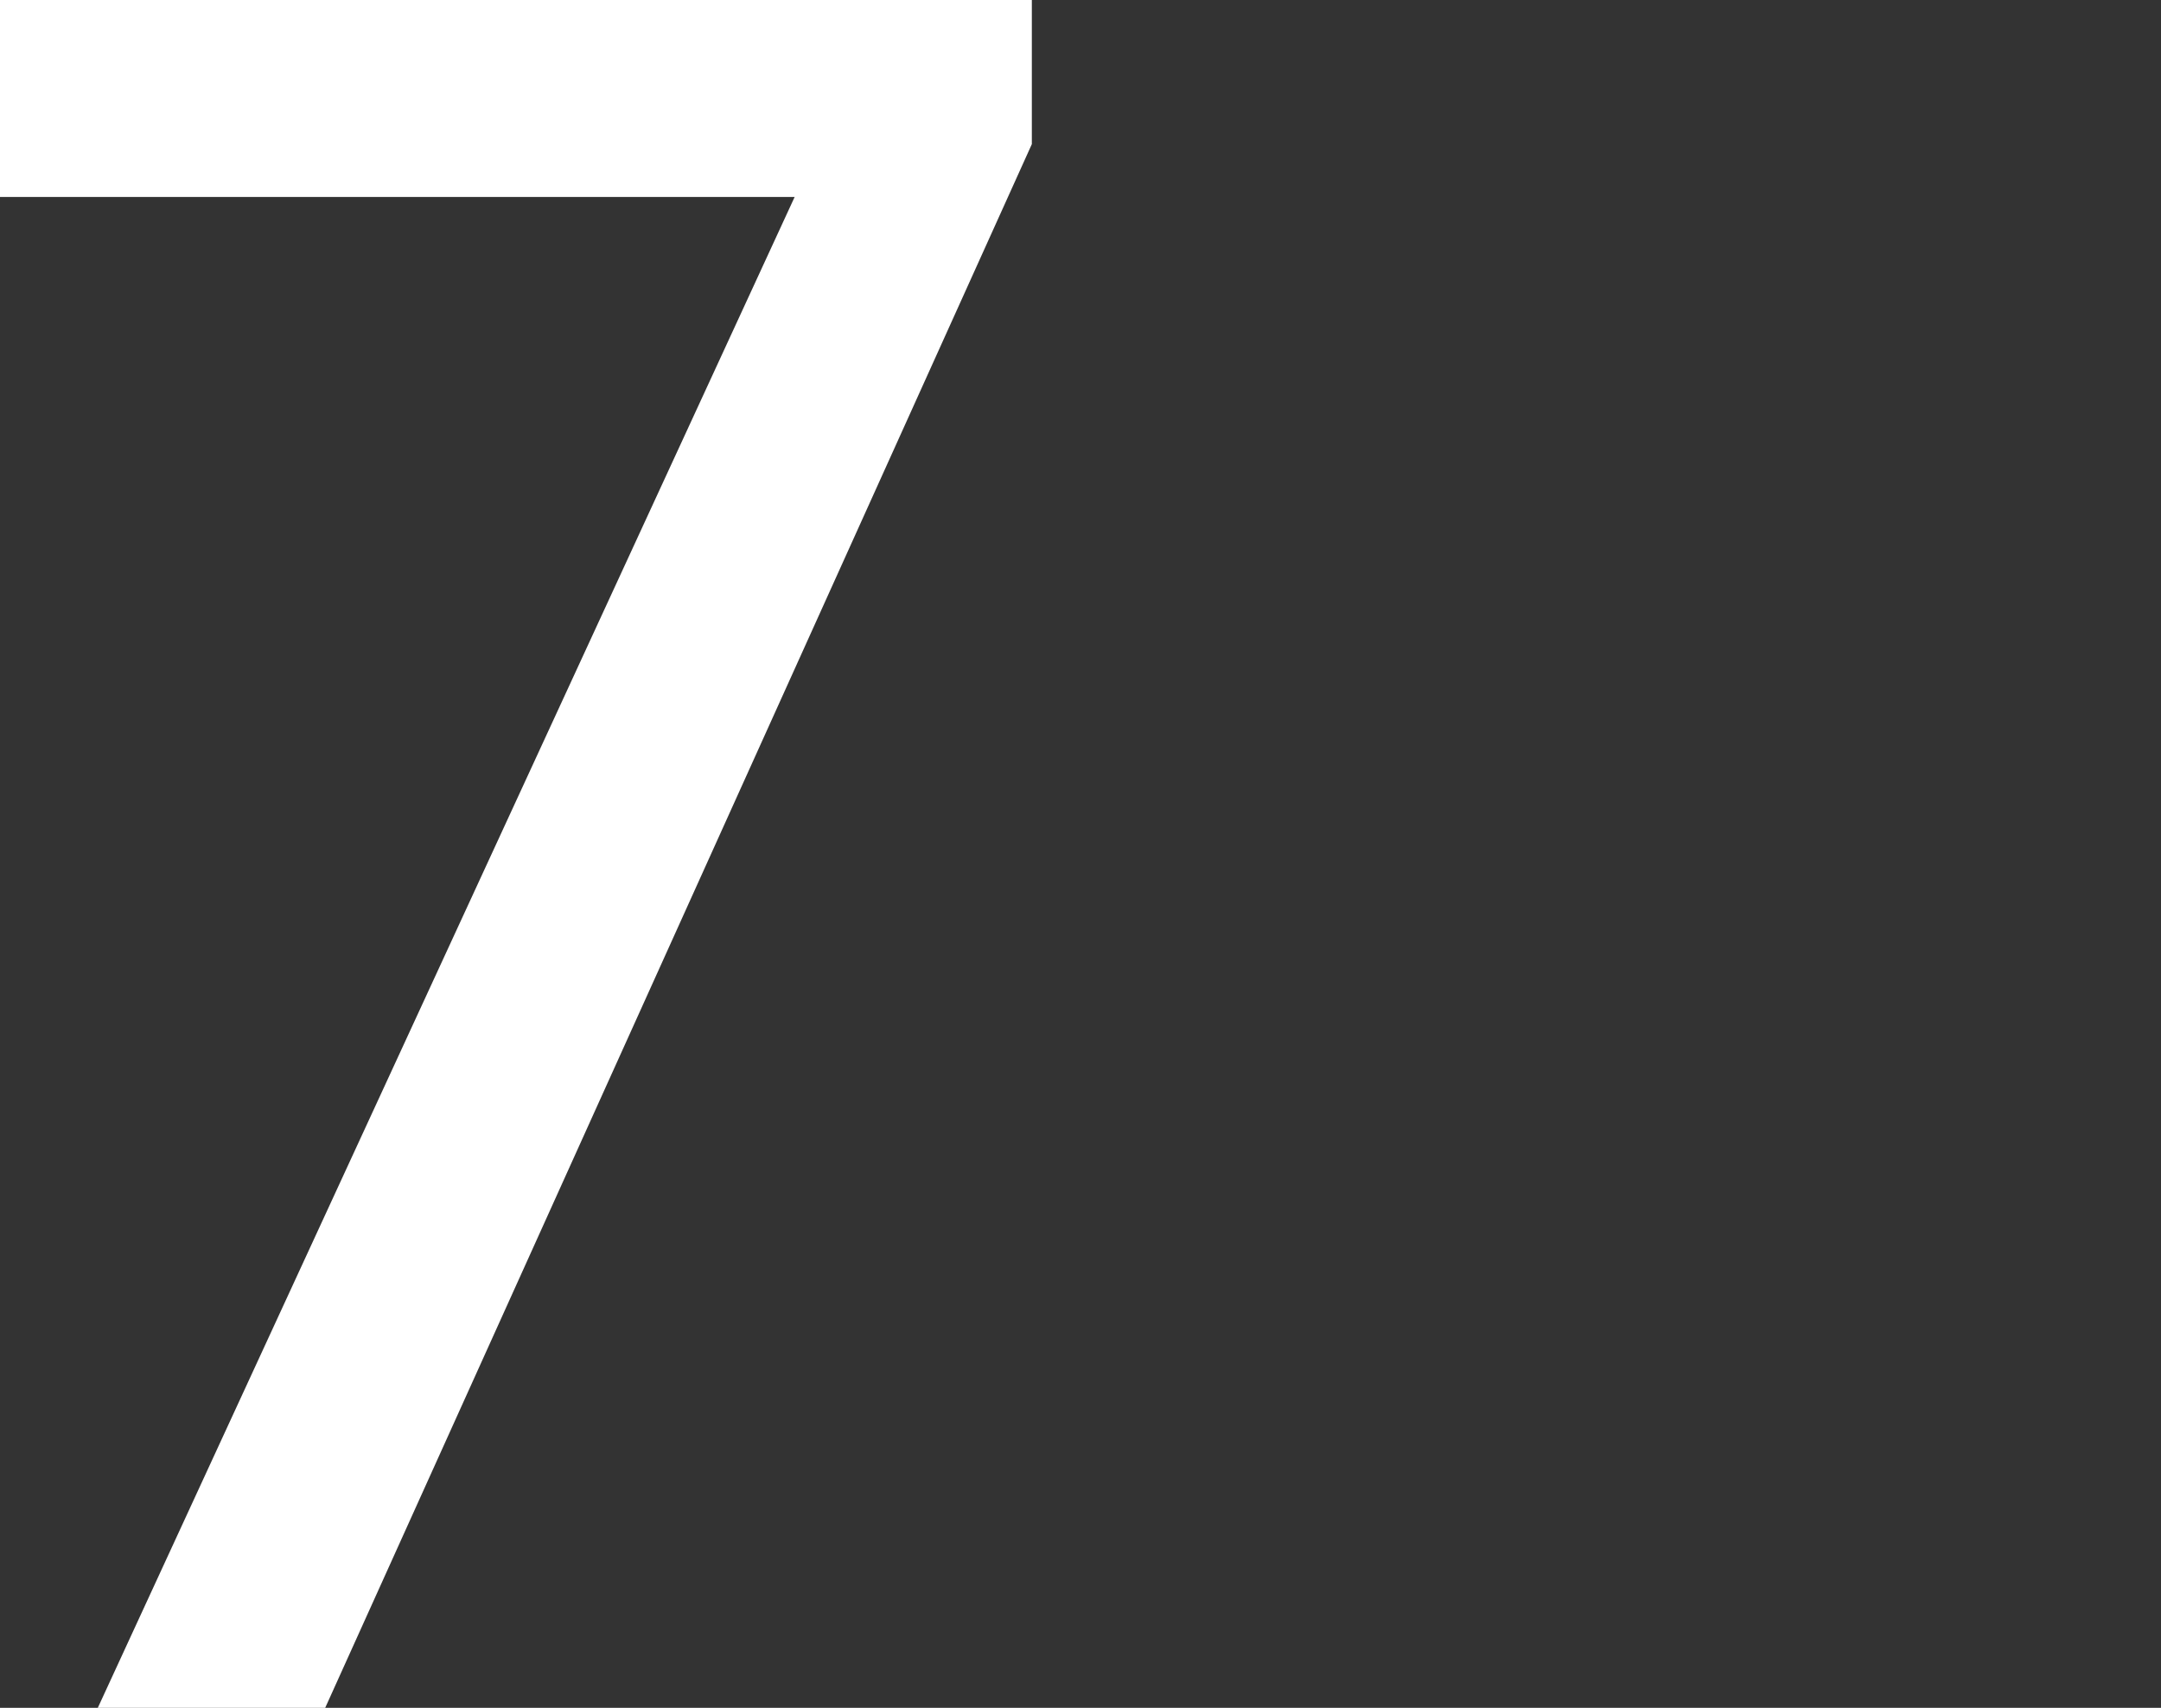 <svg xmlns="http://www.w3.org/2000/svg" id="Layer_1" viewBox="0 0 62 49"><rect x="0" y="0" width="62" height="49" fill="#333333" stroke="none"/><defs><style>      .st0 {        fill: #fff;      }    </style></defs><path class="st0" d="M2.806,49L22.799,5.651H0V0h29.604v4.135L9.33,49H2.806Z"></path></svg>